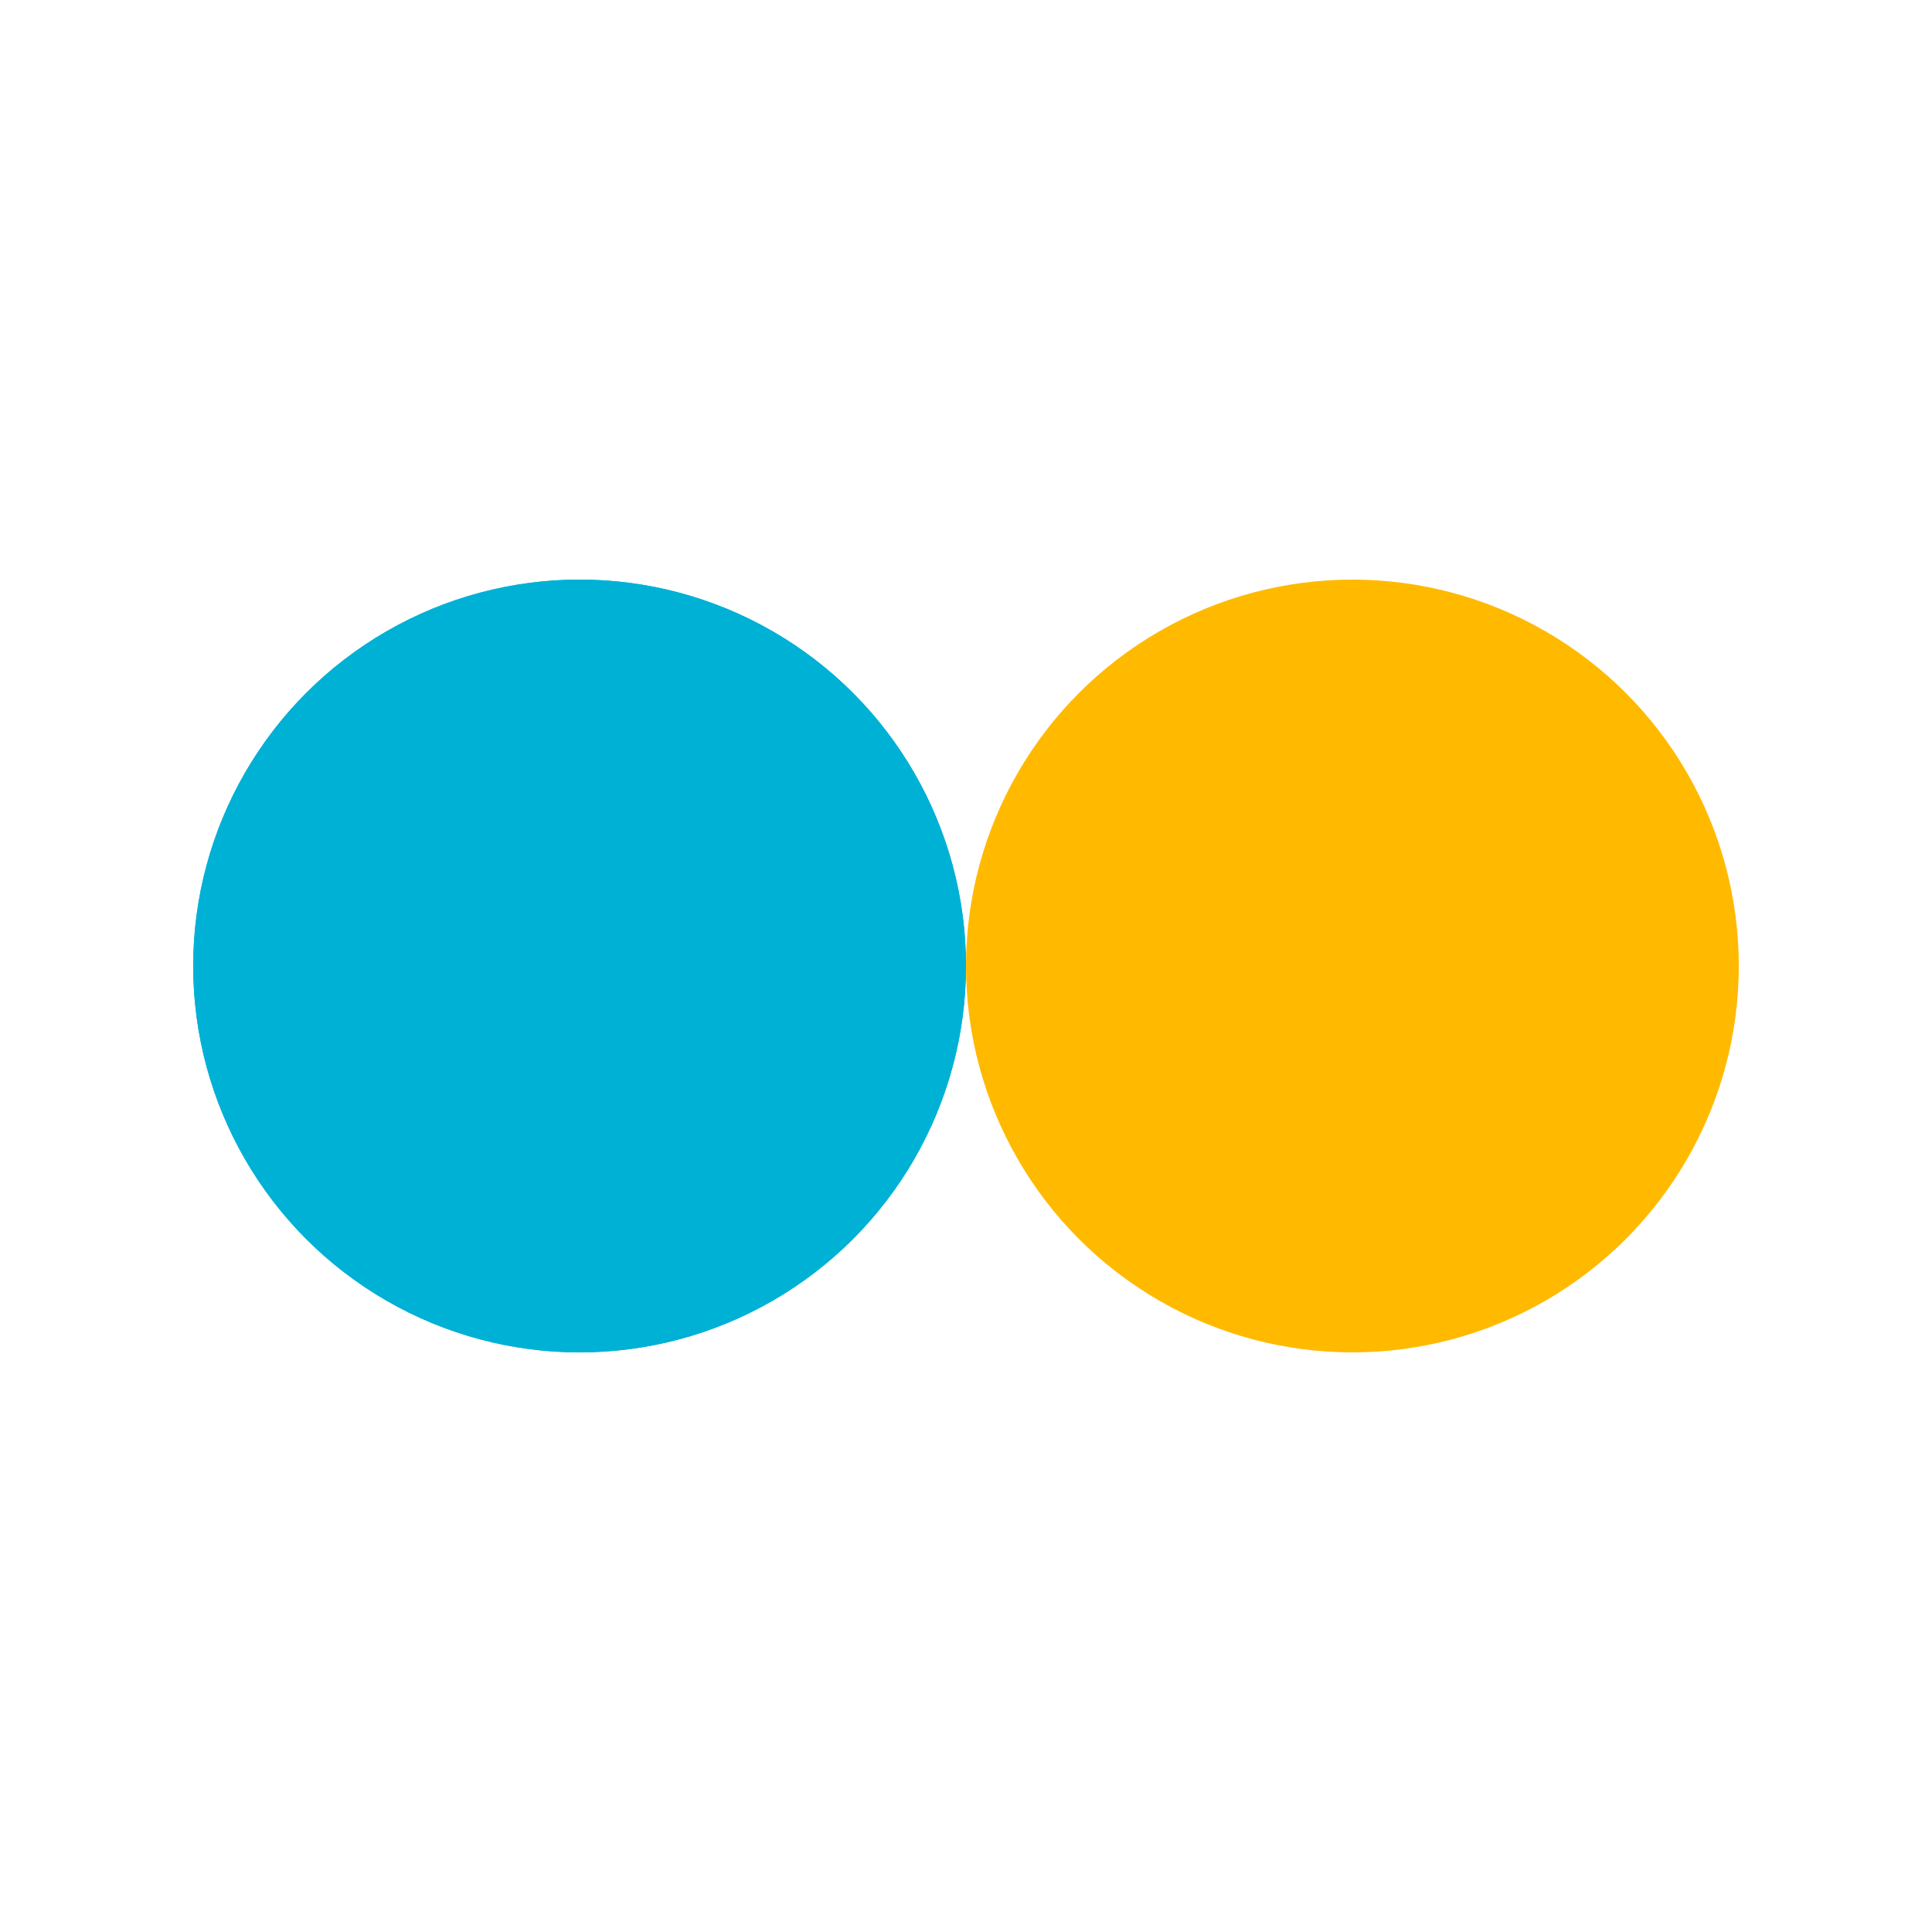 <?xml version="1.0" encoding="utf-8"?>
<svg xmlns="http://www.w3.org/2000/svg" xmlns:xlink="http://www.w3.org/1999/xlink" style="margin: auto; background: none; display: block; shape-rendering: auto;" width="200px" height="200px" viewBox="0 0 100 100" preserveAspectRatio="xMidYMid">
<circle cx="30" cy="50" fill="#00b1d6" r="20">
  <animate attributeName="cx" repeatCount="indefinite" dur="1.587s" keyTimes="0;0.5;1" values="30;70;30" begin="-0.794s"></animate>
</circle>
<circle cx="70" cy="50" fill="#ffba00" r="20">
  <animate attributeName="cx" repeatCount="indefinite" dur="1.587s" keyTimes="0;0.5;1" values="30;70;30" begin="0s"></animate>
</circle>
<circle cx="30" cy="50" fill="#00b1d6" r="20">
  <animate attributeName="cx" repeatCount="indefinite" dur="1.587s" keyTimes="0;0.5;1" values="30;70;30" begin="-0.794s"></animate>
  <animate attributeName="fill-opacity" values="0;0;1;1" calcMode="discrete" keyTimes="0;0.499;0.5;1" dur="1.587s" repeatCount="indefinite"></animate>
</circle>
<!-- [ldio] generated by https://loading.io/ --></svg>